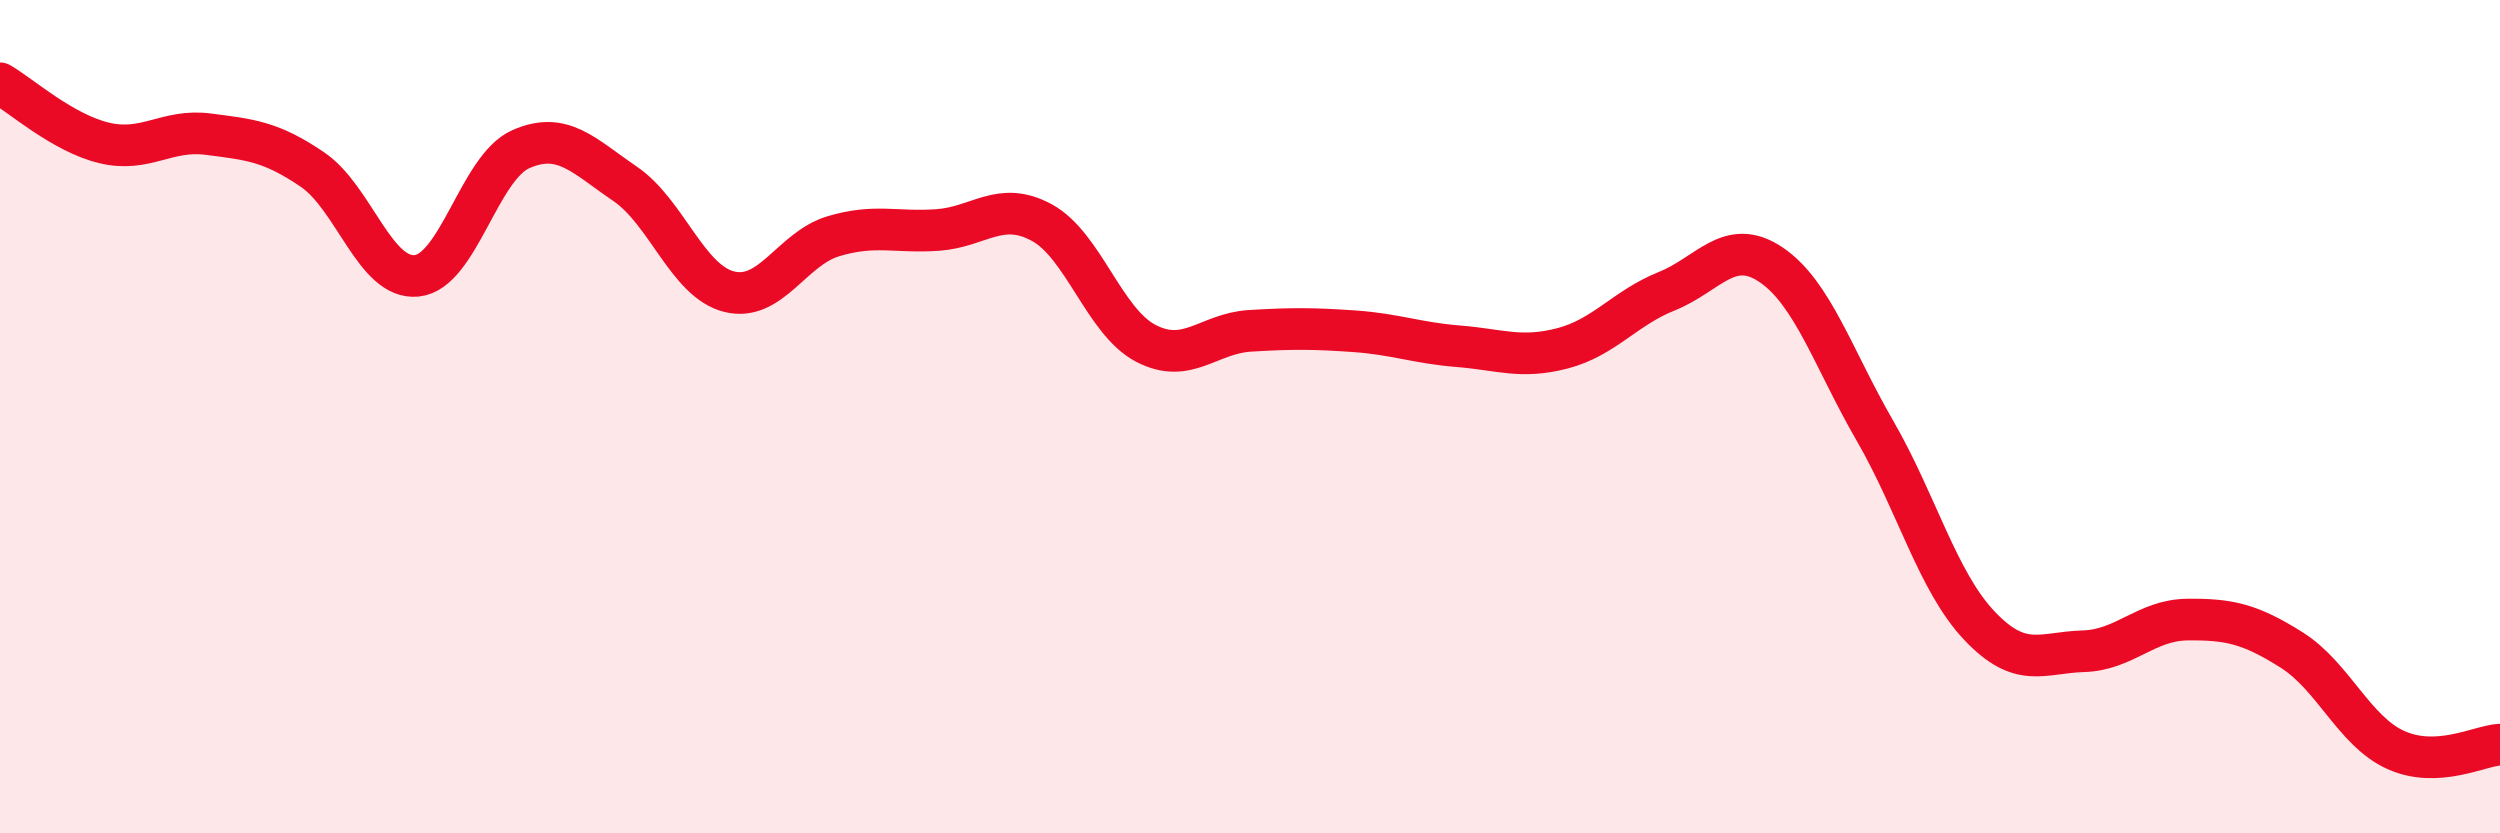 
    <svg width="60" height="20" viewBox="0 0 60 20" xmlns="http://www.w3.org/2000/svg">
      <path
        d="M 0,2 C 0.5,2.29 1.5,3.19 2.5,3.43 C 3.5,3.67 4,3.09 5,3.22 C 6,3.35 6.5,3.39 7.5,4.07 C 8.5,4.75 9,6.72 10,6.62 C 11,6.52 11.5,4.02 12.5,3.58 C 13.5,3.14 14,3.73 15,4.41 C 16,5.09 16.5,6.75 17.5,7 C 18.5,7.25 19,5.97 20,5.67 C 21,5.37 21.5,5.59 22.5,5.52 C 23.5,5.45 24,4.8 25,5.34 C 26,5.88 26.5,7.72 27.5,8.24 C 28.5,8.76 29,8 30,7.94 C 31,7.88 31.5,7.88 32.5,7.95 C 33.5,8.02 34,8.23 35,8.31 C 36,8.39 36.5,8.62 37.5,8.36 C 38.5,8.1 39,7.39 40,6.99 C 41,6.59 41.5,5.68 42.5,6.35 C 43.5,7.02 44,8.61 45,10.34 C 46,12.07 46.5,13.95 47.5,15.01 C 48.5,16.07 49,15.66 50,15.63 C 51,15.6 51.5,14.88 52.5,14.87 C 53.5,14.86 54,14.97 55,15.6 C 56,16.23 56.5,17.55 57.5,18 C 58.5,18.45 59.5,17.9 60,17.87L60 20L0 20Z"
        fill="#EB0A25"
        opacity="0.1"
        stroke-linecap="round"
        stroke-linejoin="round"
      />
      <path
        d="M 0,2 C 0.5,2.29 1.5,3.19 2.5,3.43 C 3.5,3.67 4,3.09 5,3.22 C 6,3.35 6.5,3.39 7.5,4.07 C 8.5,4.75 9,6.72 10,6.62 C 11,6.52 11.5,4.02 12.5,3.58 C 13.5,3.14 14,3.73 15,4.41 C 16,5.09 16.5,6.75 17.5,7 C 18.5,7.25 19,5.97 20,5.67 C 21,5.37 21.5,5.59 22.5,5.52 C 23.5,5.45 24,4.8 25,5.34 C 26,5.88 26.5,7.72 27.5,8.24 C 28.5,8.76 29,8 30,7.94 C 31,7.88 31.5,7.88 32.5,7.95 C 33.5,8.02 34,8.23 35,8.31 C 36,8.39 36.5,8.62 37.5,8.36 C 38.5,8.1 39,7.39 40,6.99 C 41,6.59 41.5,5.68 42.5,6.35 C 43.5,7.02 44,8.61 45,10.34 C 46,12.07 46.5,13.95 47.5,15.01 C 48.5,16.07 49,15.66 50,15.63 C 51,15.6 51.5,14.88 52.5,14.87 C 53.5,14.86 54,14.97 55,15.6 C 56,16.23 56.5,17.55 57.5,18 C 58.5,18.45 59.5,17.9 60,17.87"
        stroke="#EB0A25"
        stroke-width="1"
        fill="none"
        stroke-linecap="round"
        stroke-linejoin="round"
      />
    </svg>
  